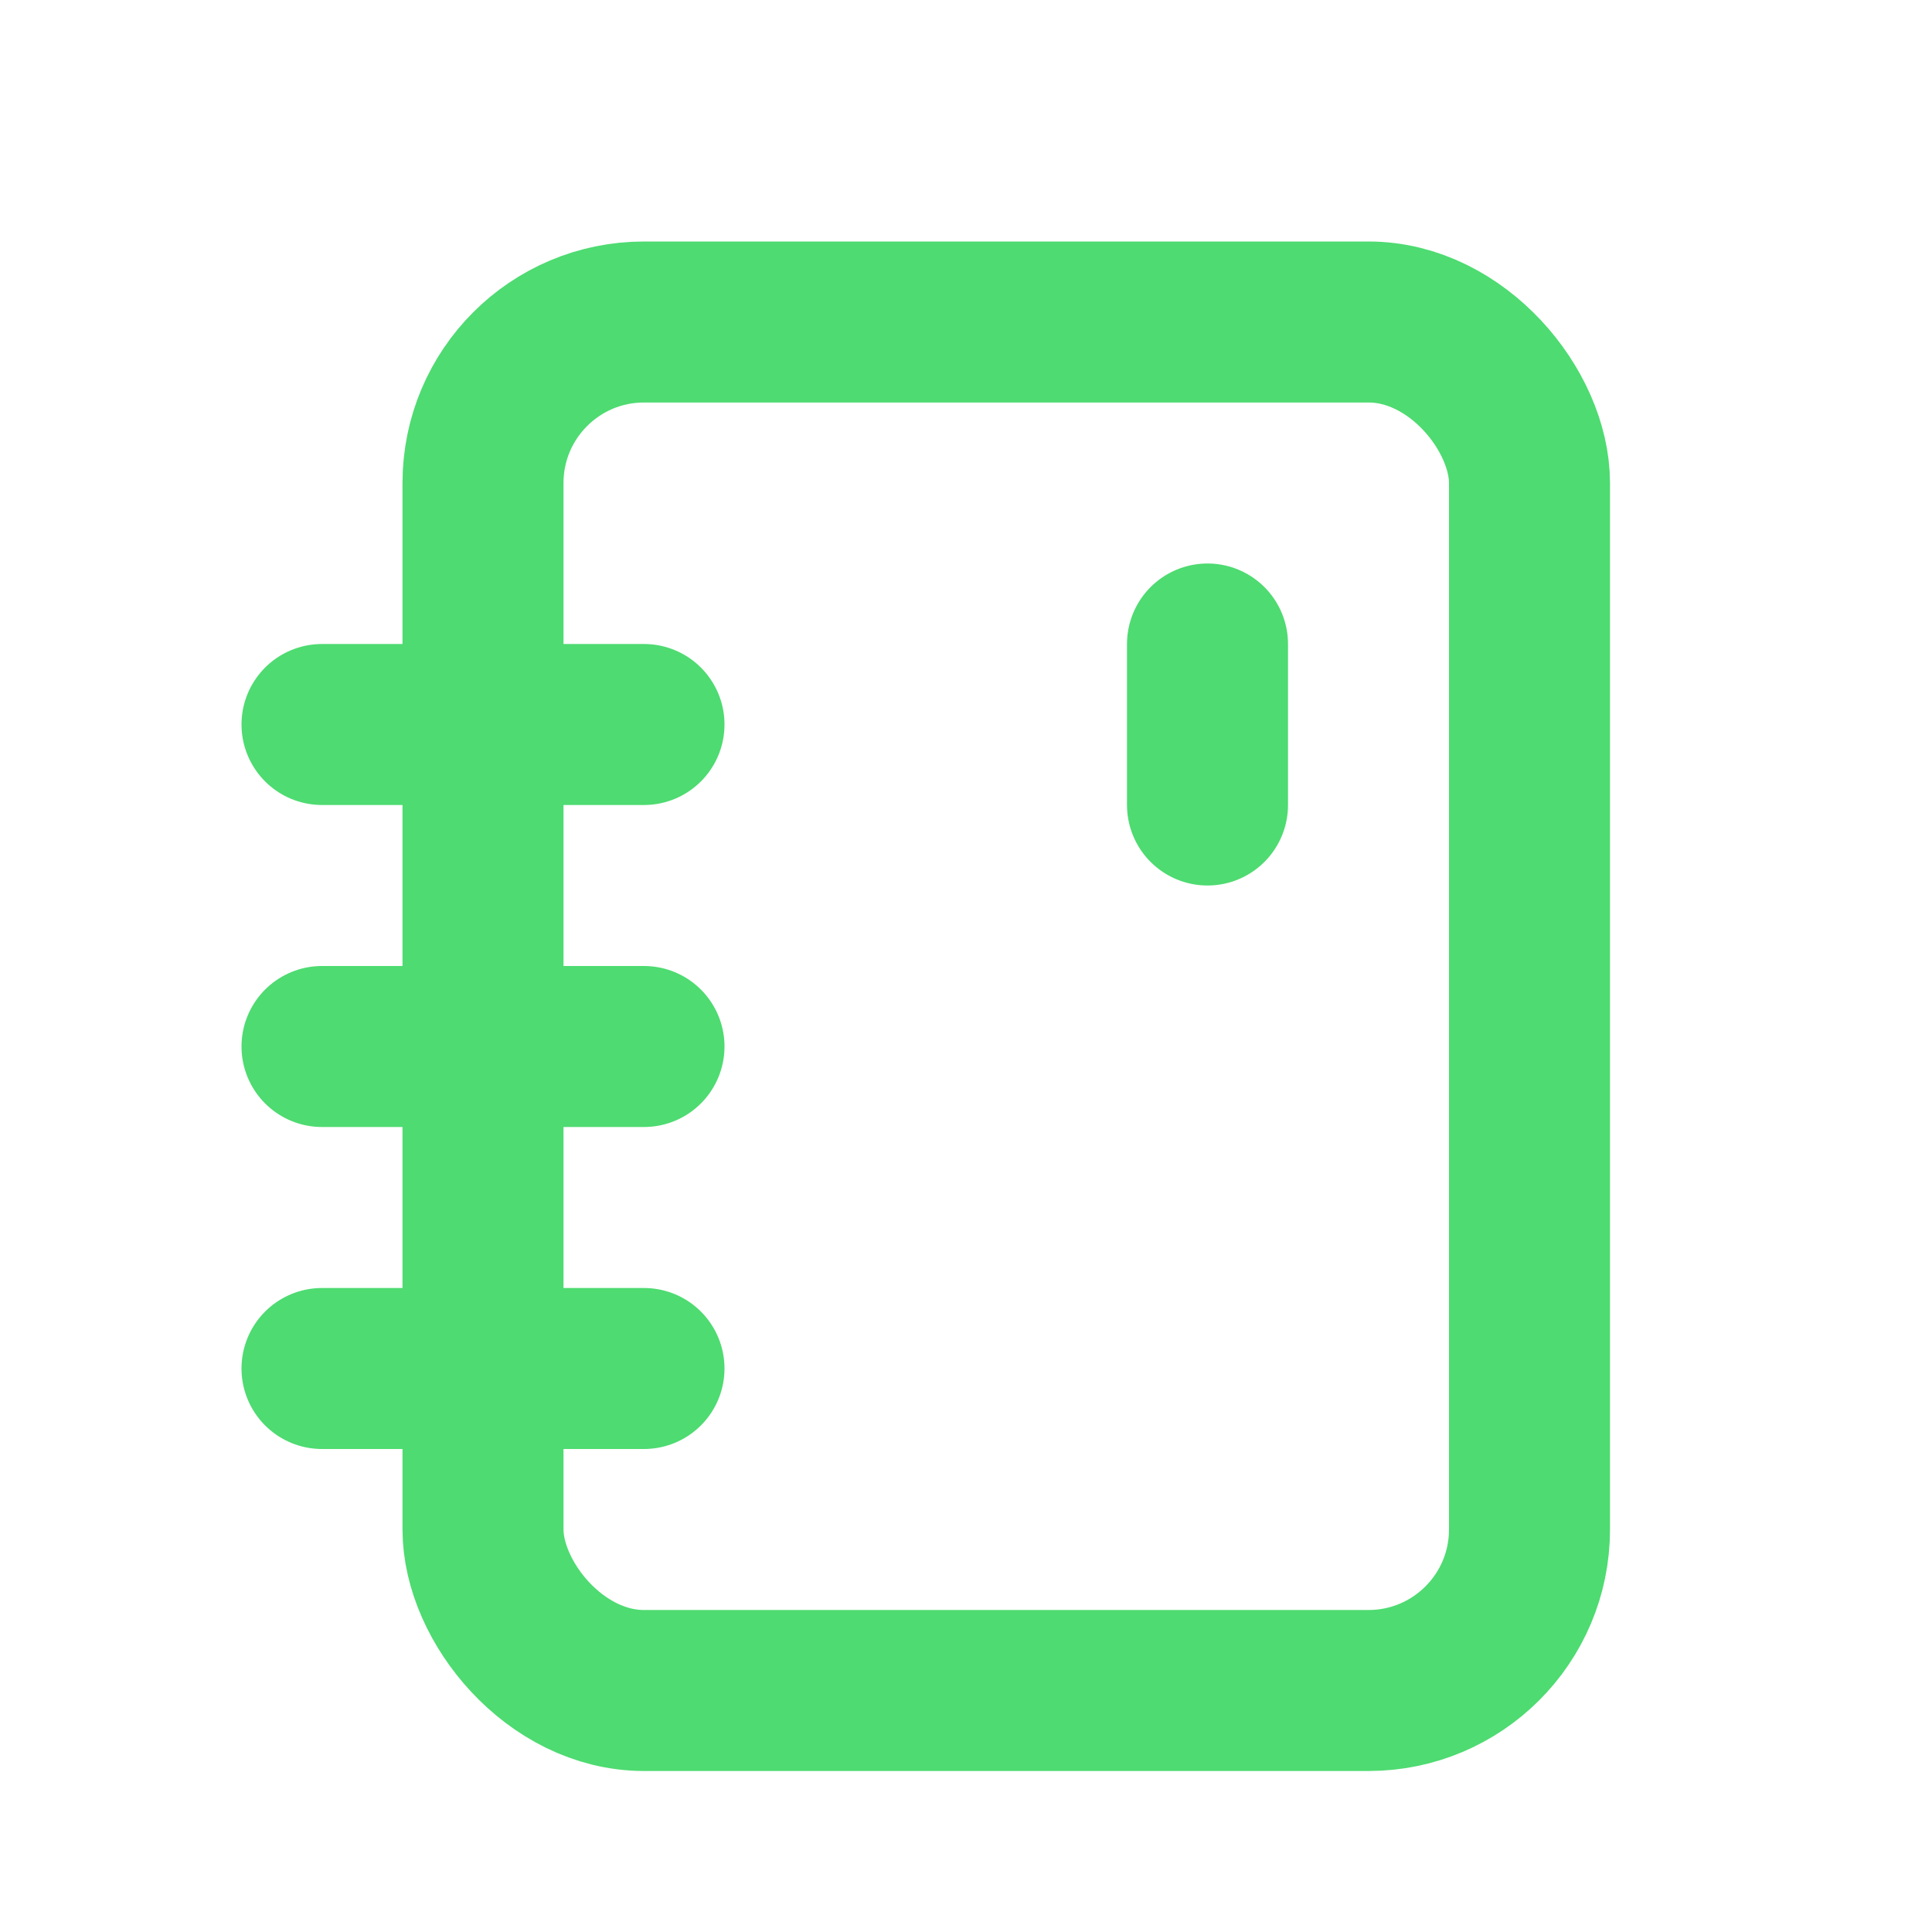 <svg width="24" height="24" viewBox="0 0 24 24" fill="none" xmlns="http://www.w3.org/2000/svg">
<rect x="6" y="4" width="13" height="17" rx="2" stroke="#4EDB71" stroke-width="2"/>
<path d="M15 10V8" stroke="#4EDB71" stroke-width="2" stroke-linecap="round"/>
<path d="M4 9H8" stroke="#4EDB71" stroke-width="2" stroke-linecap="round"/>
<path d="M4 13H8" stroke="#4EDB71" stroke-width="2" stroke-linecap="round"/>
<path d="M4 17H8" stroke="#4EDB71" stroke-width="2" stroke-linecap="round"/>
</svg>
